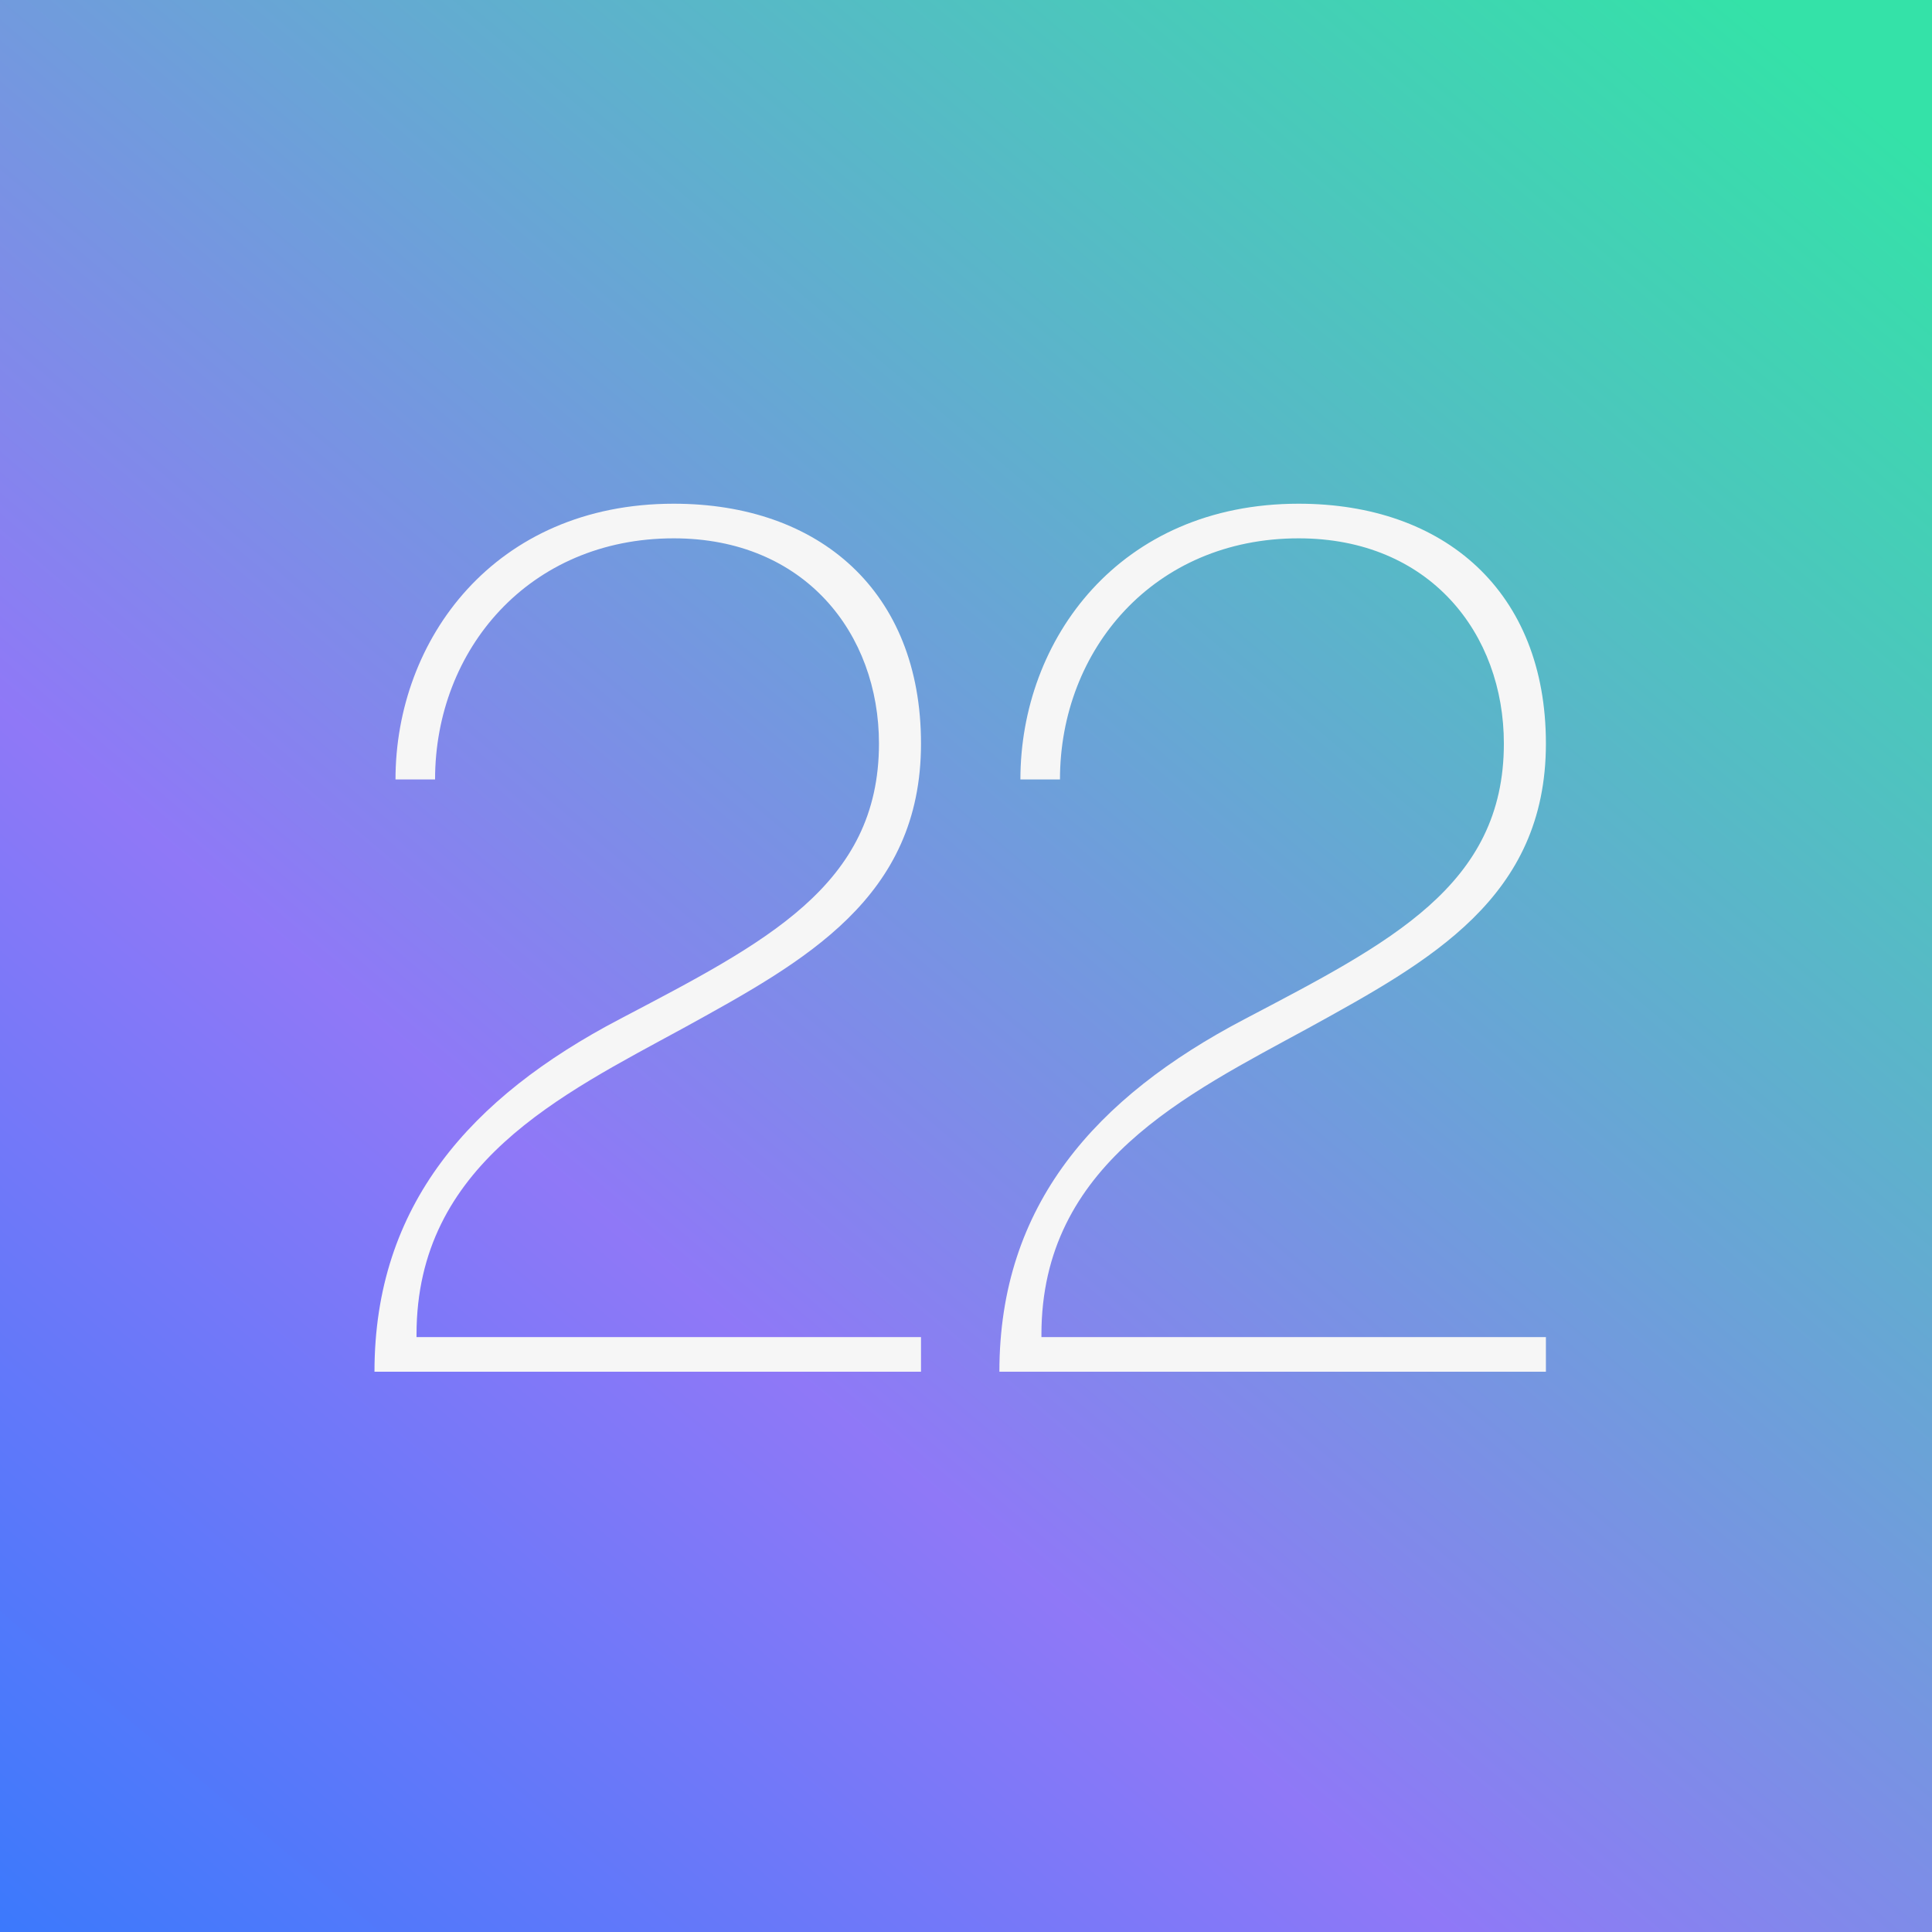 <svg width="100" height="100" viewBox="0 0 100 100" fill="none" xmlns="http://www.w3.org/2000/svg">
<rect x="0" y="0" width="100" height="100" fill="#333333" stroke="none"/>
<rect width="100" height="100" fill="url(#paint0_linear_11362_50807)"/>
<path d="M19.383 71H47.671V69.208H21.559V69.08C21.559 60.248 29.047 56.664 35.383 53.208C41.655 49.752 47.671 46.488 47.671 38.488C47.671 30.616 42.423 26.072 34.871 26.072C25.591 26.072 20.471 33.112 20.471 40.344H22.519C22.519 33.624 27.383 27.864 34.871 27.864C41.655 27.864 45.495 32.792 45.495 38.488C45.495 45.848 39.607 48.792 32.055 52.76C24.375 56.792 19.383 62.36 19.383 71ZM51.728 71H80.016V69.208H53.904V69.08C53.904 60.248 61.392 56.664 67.728 53.208C74 49.752 80.016 46.488 80.016 38.488C80.016 30.616 74.768 26.072 67.216 26.072C57.936 26.072 52.816 33.112 52.816 40.344H54.864C54.864 33.624 59.728 27.864 67.216 27.864C74 27.864 77.84 32.792 77.84 38.488C77.84 45.848 71.952 48.792 64.4 52.76C56.72 56.792 51.728 62.36 51.728 71Z" fill="#F6F6F6"/>
<defs>
<linearGradient id="paint0_linear_11362_50807" x1="90.238" y1="-0.049" x2="-11.427" y2="120.463" gradientUnits="userSpaceOnUse">
<stop stop-color="#34E2A8"/>
<stop offset="0.547" stop-color="#8F78F7"/>
<stop offset="1" stop-color="#1479FE"/>
</linearGradient>
</defs>
</svg>
